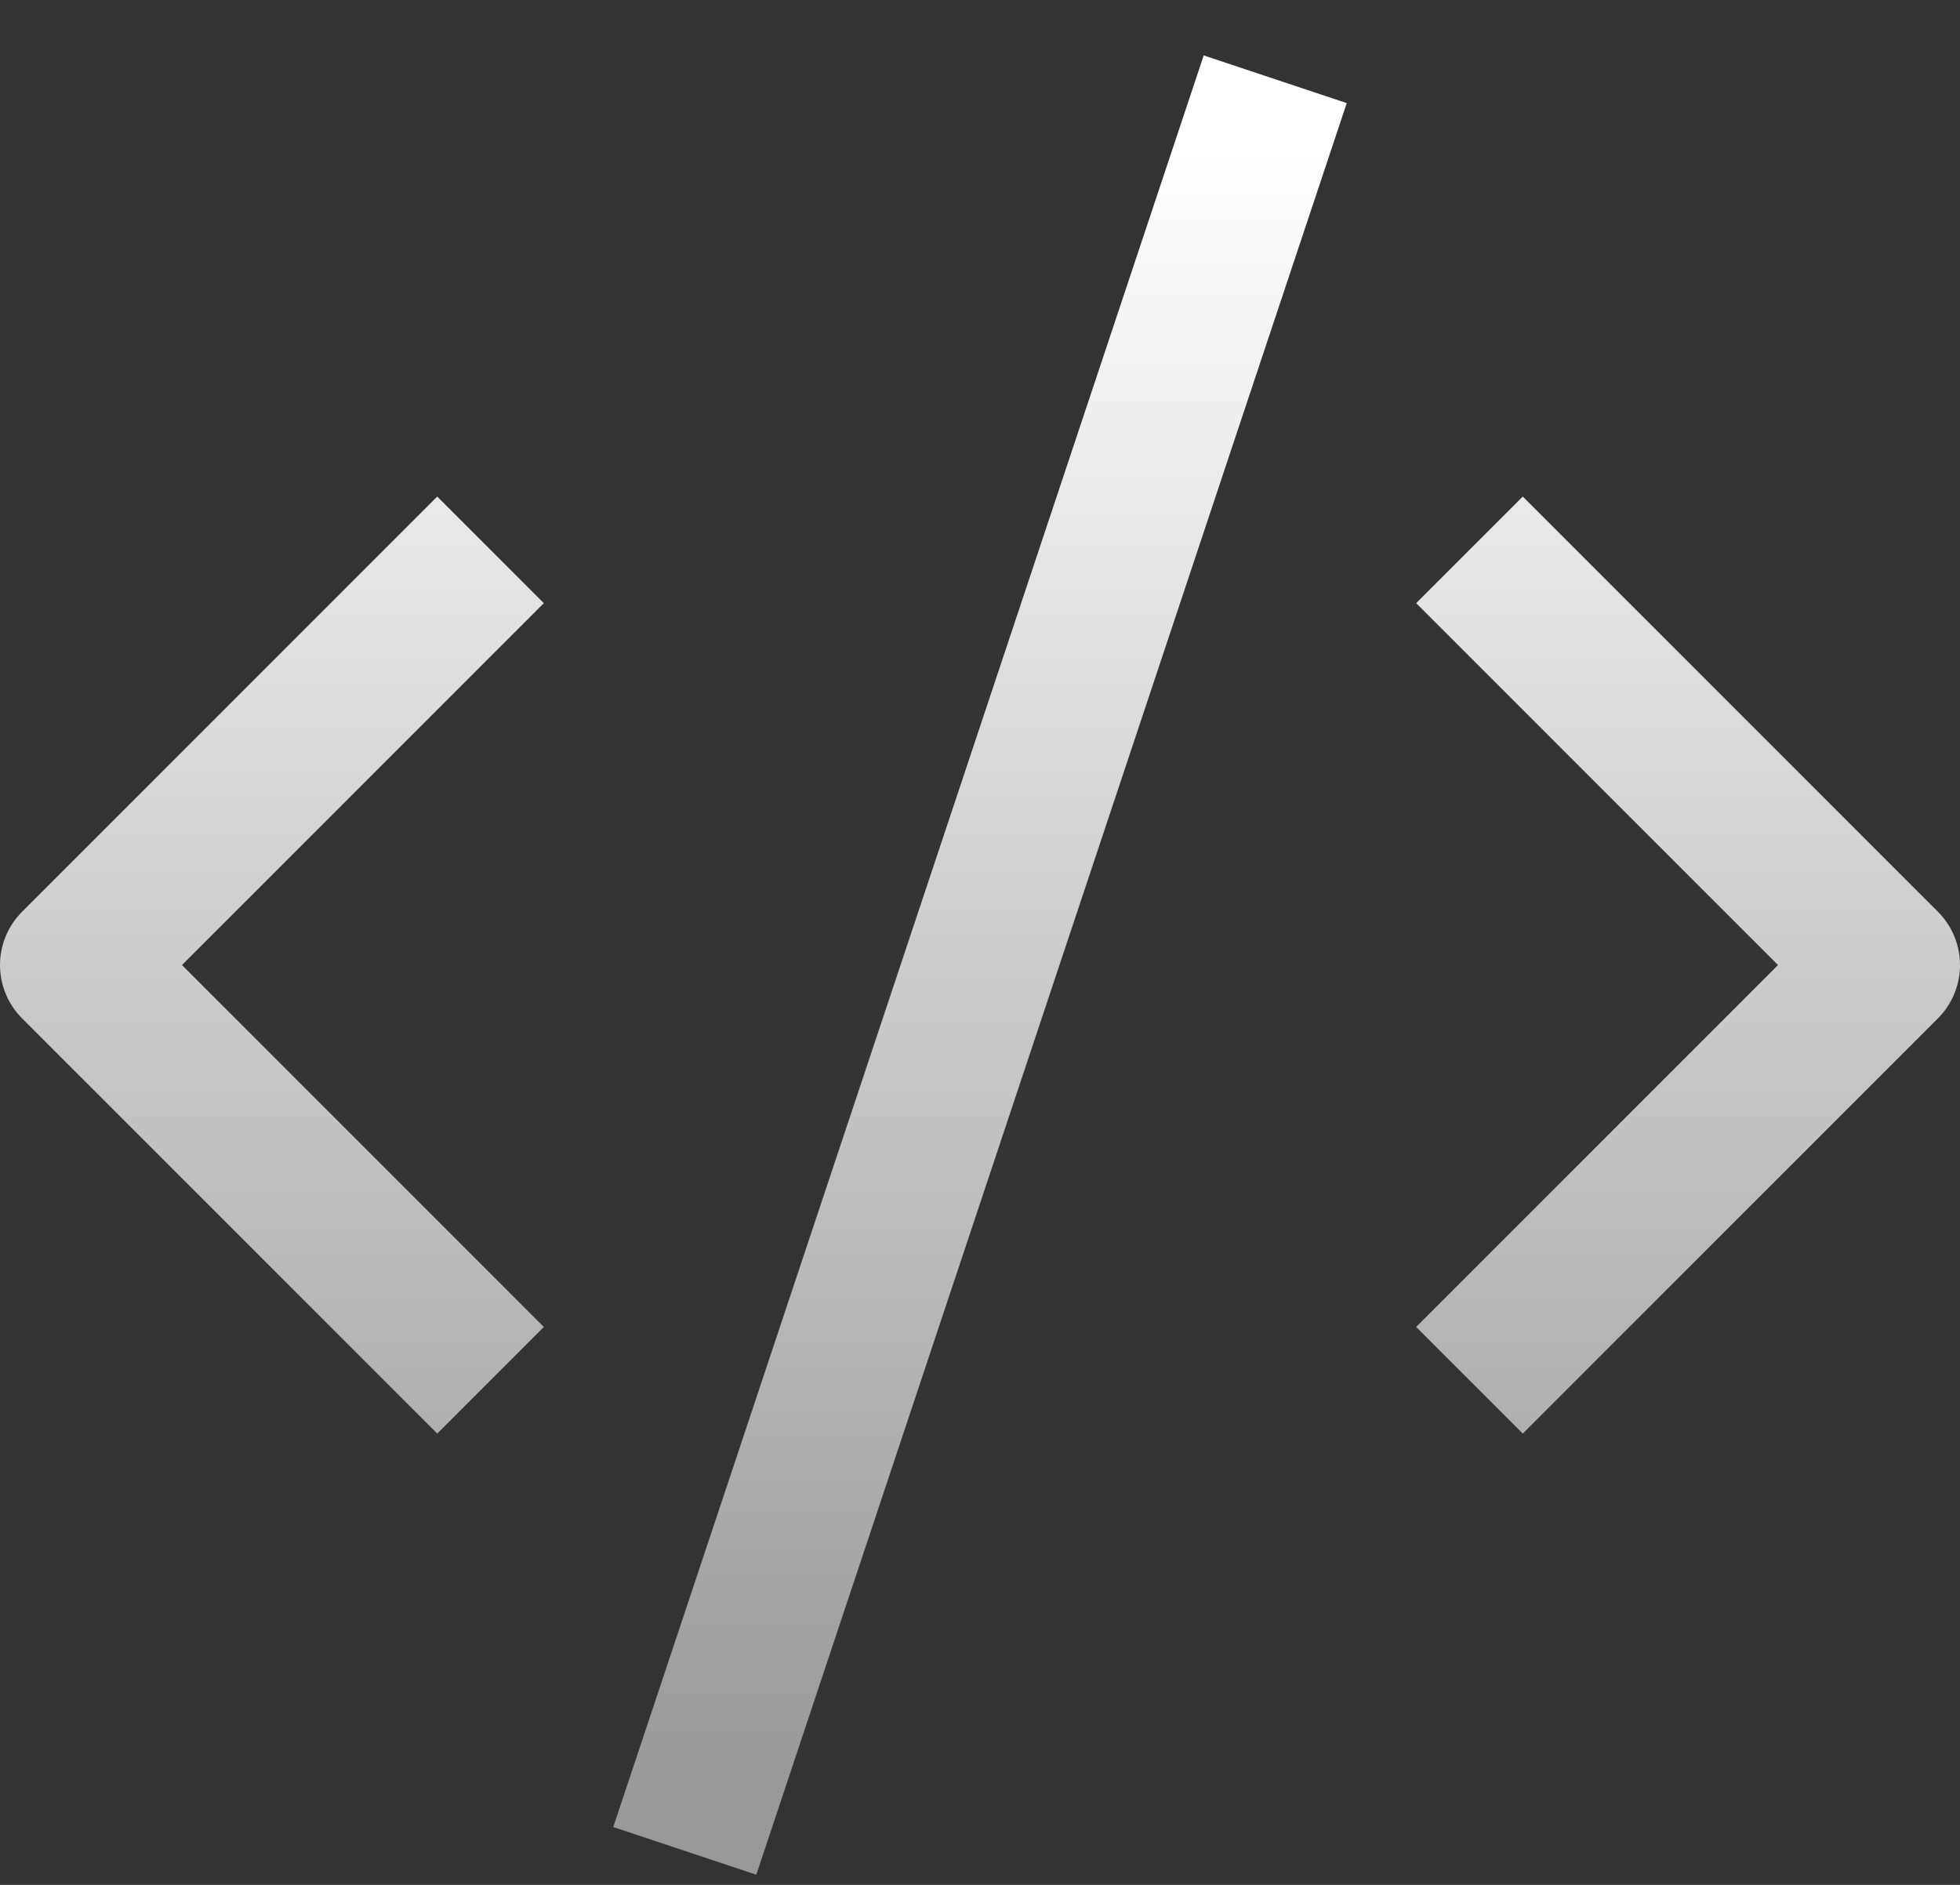 <svg width="26" height="25" viewBox="0 0 26 25" fill="none" xmlns="http://www.w3.org/2000/svg">
<rect x="0" y="0" width="26" height="25" fill="#333333" stroke="none"/>
<path d="M20.2 17.6L25 12.8L20.2 8M5.8 17.6L1 12.8L5.8 8M9.4 23.6L16.6 2" stroke="url(#paint0_linear_4887_619)" stroke-width="2" stroke-linecap="square" stroke-linejoin="round"/>
<defs>
<linearGradient id="paint0_linear_4887_619" x1="13" y1="2" x2="13" y2="23.6" gradientUnits="userSpaceOnUse">
<stop stop-color="white"/>
<stop offset="1" stop-color="white" stop-opacity="0.5"/>
</linearGradient>
</defs>
</svg>
